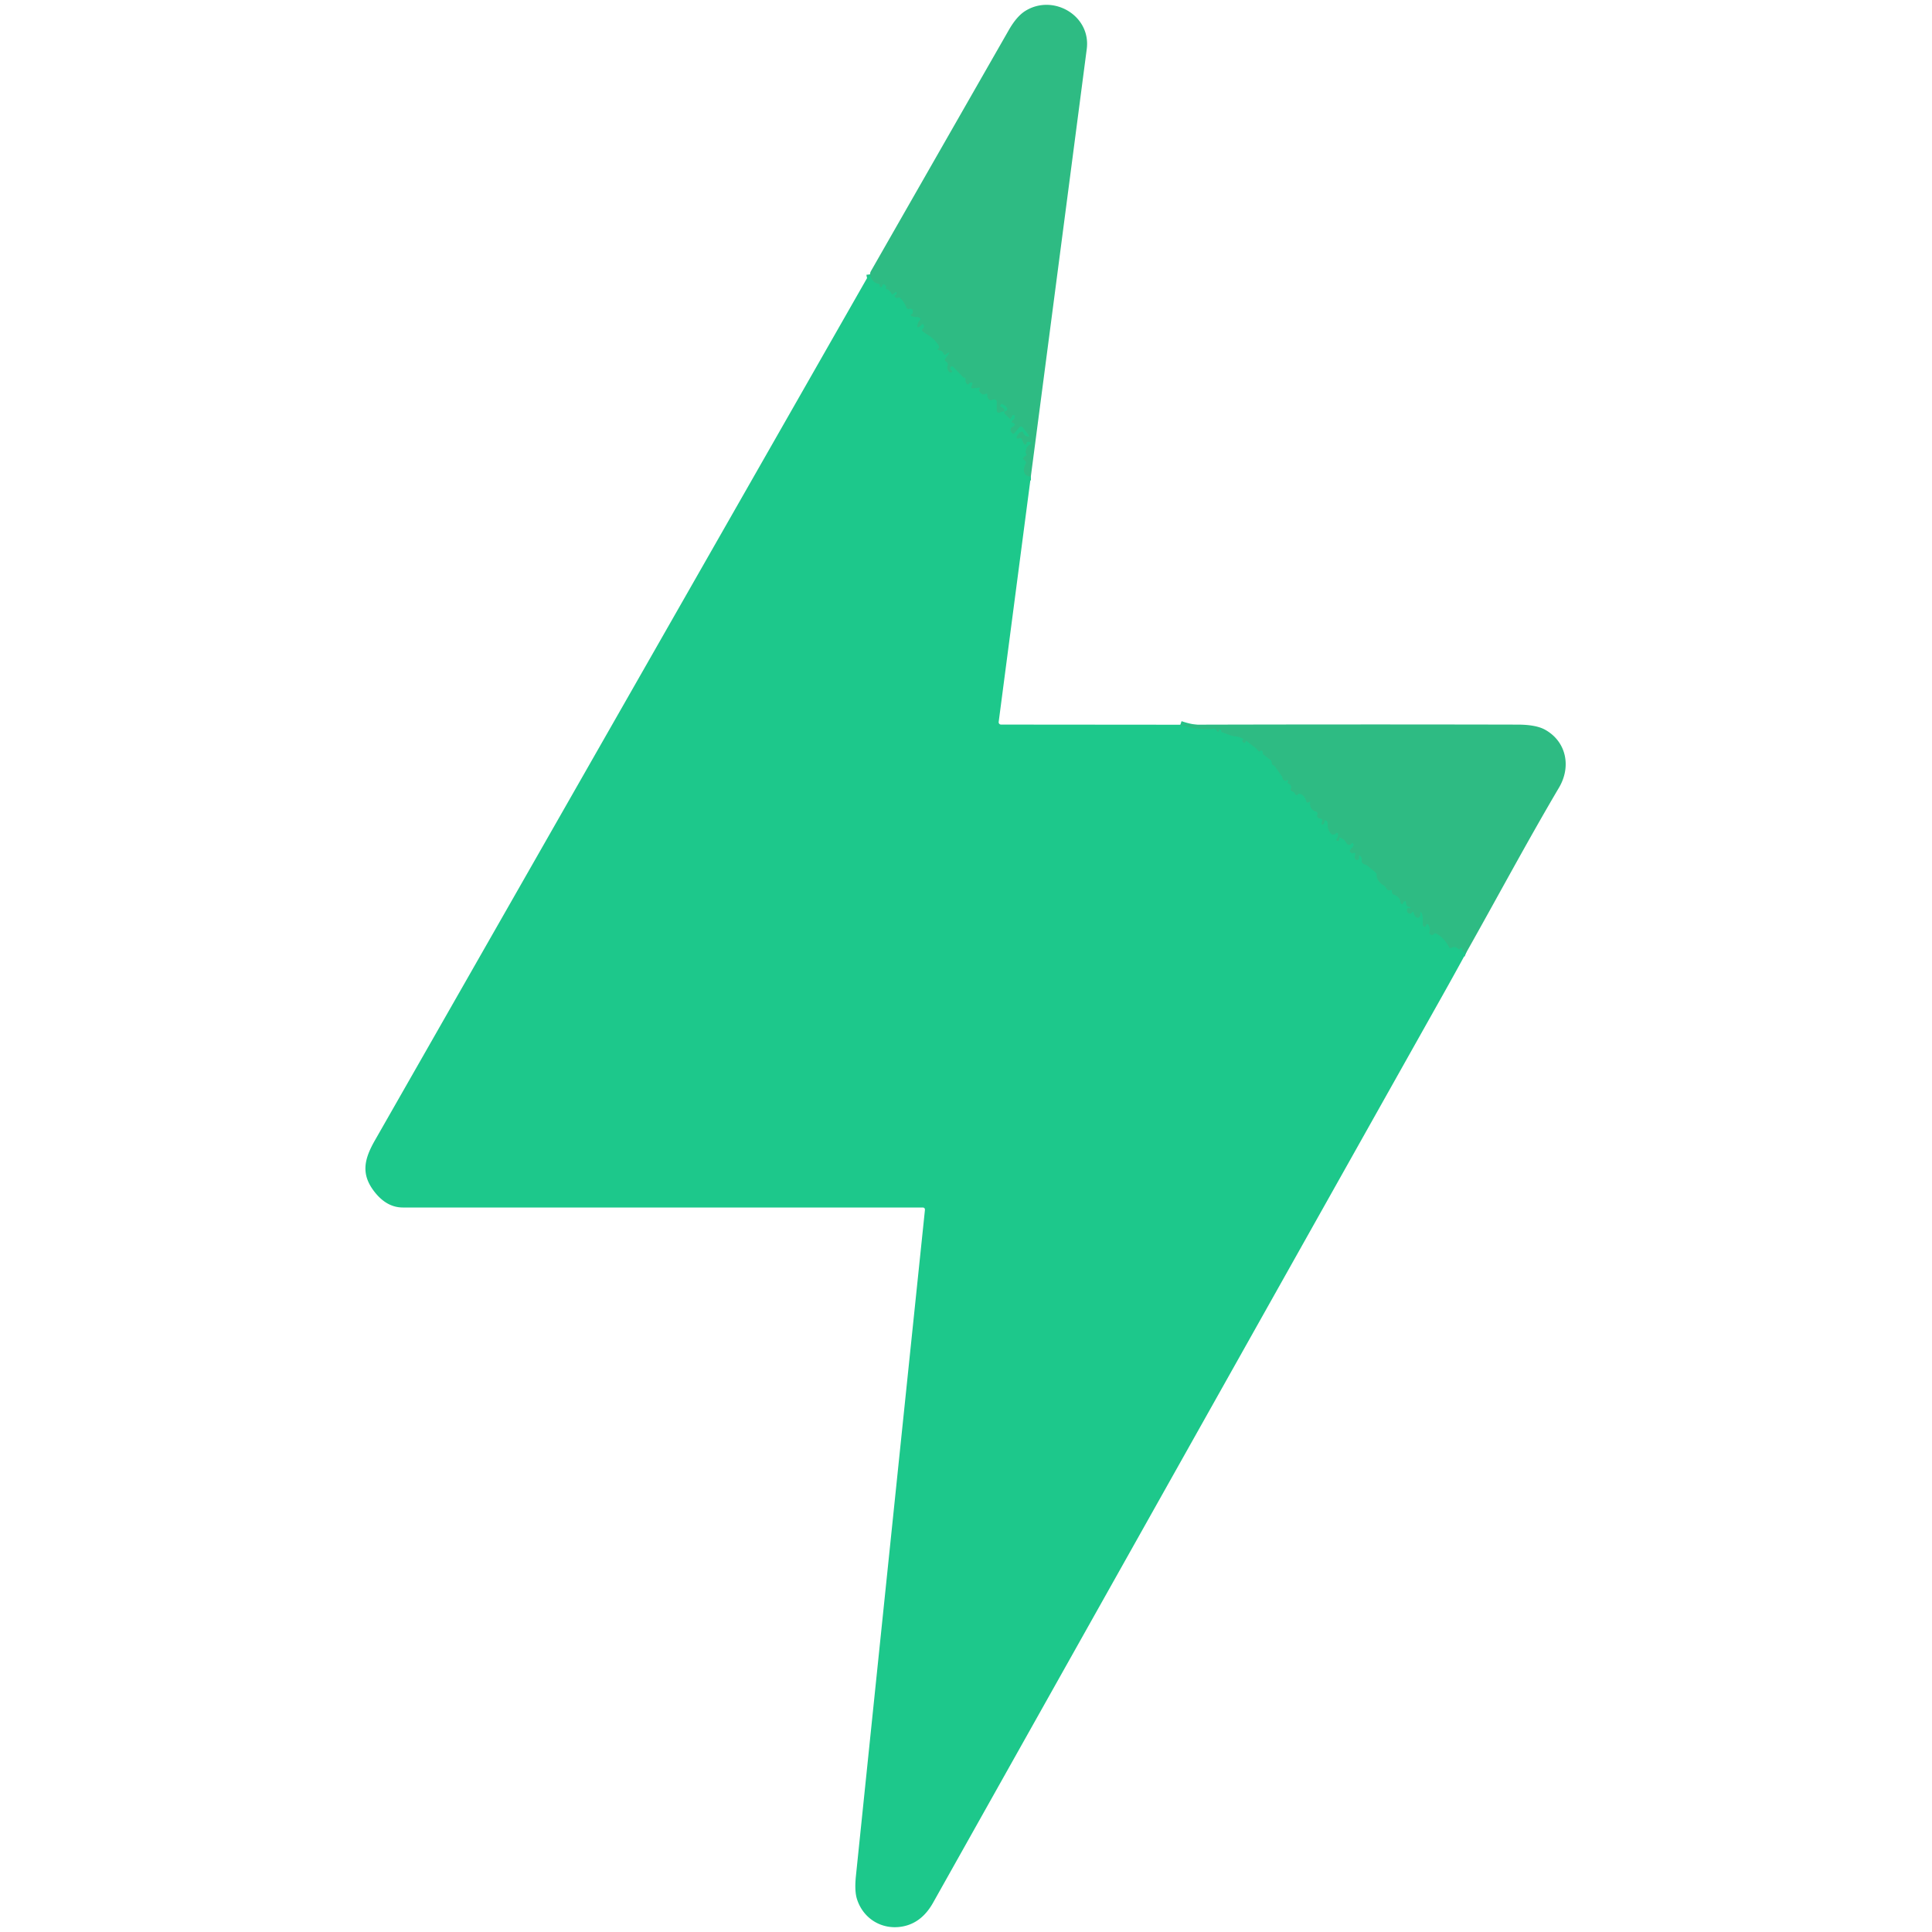 <?xml version="1.0" encoding="UTF-8" standalone="no"?>
<!DOCTYPE svg PUBLIC "-//W3C//DTD SVG 1.1//EN" "http://www.w3.org/Graphics/SVG/1.1/DTD/svg11.dtd">
<svg xmlns="http://www.w3.org/2000/svg" version="1.1" viewBox="0.00 0.00 512.00 512.00">
<g stroke-width="2.00" fill="none" stroke-linecap="butt">
<path stroke="#26c287" vector-effect="non-scaling-stroke" d="
  M 273.18 126.30
  C 271.20 126.37 270.96 124.35 271.75 123.01
  Q 272.03 122.53 271.64 122.13
  L 271.34 121.84
  Q 270.93 121.42 271.40 121.07
  L 271.98 120.64
  Q 272.09 120.56 272.02 120.44
  Q 271.96 120.32 271.89 120.21
  Q 271.77 120.03 271.79 119.80
  Q 271.92 118.40 272.84 117.84
  Q 273.69 117.32 272.72 117.11
  Q 272.19 117.00 272.02 117.52
  Q 271.81 118.19 271.38 117.63
  Q 270.99 117.13 270.86 116.48
  Q 270.79 116.17 270.48 116.12
  Q 270.29 116.10 270.14 116.15
  Q 269.06 116.53 269.52 115.52
  Q 269.87 114.75 270.53 114.43
  Q 271.01 114.19 271.19 114.68
  Q 271.52 115.55 272.35 115.64
  Q 272.88 115.70 272.56 115.27
  L 271.00 113.27
  A 0.55 0.54 -43.5 0 0 270.15 113.25
  L 268.93 114.70
  Q 268.48 115.24 268.08 114.67
  Q 267.30 113.54 268.69 112.90
  A 0.39 0.39 0.0 0 0 268.74 112.23
  Q 268.51 112.07 268.25 112.01
  Q 267.70 111.86 268.50 111.24
  Q 268.99 110.86 268.88 110.23
  A 0.30 0.30 0.0 0 0 268.33 110.13
  L 267.87 110.90
  A 0.22 0.22 0.0 0 1 267.53 110.94
  L 266.26 109.67
  Q 266.07 109.48 266.13 109.22
  Q 266.20 108.93 266.51 108.89
  A 0.49 0.49 0.0 0 0 266.85 108.14
  Q 266.37 107.38 265.54 107.09
  Q 265.35 107.02 265.26 107.19
  L 265.12 107.46
  Q 265.00 107.67 265.24 107.76
  Q 265.73 107.95 266.06 108.31
  A 0.48 0.48 0.0 0 1 265.68 109.12
  Q 265.37 109.10 265.11 109.29
  A 0.61 0.61 0.0 0 1 264.13 108.80
  L 264.13 106.50
  A 0.64 0.64 0.0 0 0 263.51 105.86
  Q 263.21 105.85 262.96 105.98
  Q 262.55 106.20 262.17 105.93
  Q 261.55 105.49 261.62 104.71
  Q 261.67 104.17 261.18 104.41
  Q 260.12 104.91 259.46 103.53
  Q 259.38 103.37 259.50 103.25
  Q 259.62 103.13 259.66 102.91
  A 0.16 0.16 0.0 0 0 259.48 102.73
  L 257.86 102.94
  Q 257.18 103.03 257.44 102.39
  L 257.64 101.88
  Q 257.87 101.33 257.27 101.37
  Q 257.03 101.39 256.89 101.59
  Q 256.52 102.17 256.11 101.62
  Q 255.74 101.13 255.88 100.52
  Q 255.91 100.38 255.82 100.29
  Q 255.69 100.16 255.53 100.11
  Q 255.32 100.06 255.17 99.91
  L 252.62 97.26
  Q 252.22 96.84 251.92 97.34
  Q 251.82 97.51 251.85 97.75
  Q 251.87 97.88 251.96 97.96
  Q 252.07 98.07 252.20 98.14
  Q 252.59 98.35 252.24 98.62
  Q 251.82 98.95 251.41 98.44
  Q 250.82 97.71 251.12 96.83
  Q 251.33 96.22 250.64 95.79
  Q 250.18 95.50 250.50 95.05
  L 251.38 93.81
  Q 251.81 93.22 251.18 93.59
  Q 250.96 93.73 250.73 93.91
  Q 250.29 94.28 250.06 93.75
  Q 249.75 93.05 249.00 92.87
  Q 248.09 92.66 248.62 92.37
  Q 248.90 92.22 248.87 92.00
  Q 248.81 91.61 248.45 91.13
  Q 247.67 90.06 246.64 89.27
  Q 246.24 88.96 245.81 88.71
  Q 245.13 88.33 244.52 87.82
  Q 244.15 87.51 244.49 87.16
  Q 244.66 86.98 244.78 86.78
  Q 244.88 86.62 244.87 86.46
  Q 244.85 86.27 244.77 86.13
  Q 244.50 85.69 244.20 86.12
  Q 244.00 86.42 243.69 86.60
  Q 242.97 87.04 243.10 86.21
  Q 243.24 85.32 243.93 84.61
  Q 244.00 84.53 243.94 84.45
  Q 243.81 84.28 243.61 84.19
  Q 243.23 84.02 242.81 84.03
  Q 242.12 84.06 241.49 83.73
  A 0.26 0.26 0.0 0 1 241.56 83.24
  Q 241.87 83.17 241.87 83.00
  Q 241.89 82.13 241.88 82.12
  Q 241.53 81.72 240.98 81.87
  Q 240.40 82.02 240.18 81.47
  Q 239.67 80.18 238.72 79.14
  Q 238.35 78.74 237.85 78.94
  Q 237.43 79.11 237.15 78.65
  Q 236.96 78.35 237.28 78.19
  Q 237.62 78.02 237.64 77.68
  Q 237.66 77.28 237.31 77.48
  Q 237.06 77.63 236.82 77.86
  Q 236.41 78.25 236.17 77.73
  Q 235.76 76.81 234.74 76.56
  A 0.14 0.14 0.0 0 1 234.68 76.32
  Q 234.78 76.23 234.87 76.12
  Q 234.96 76.00 234.50 75.50
  Q 234.31 75.29 234.04 75.36
  Q 233.89 75.40 233.90 75.55
  Q 233.92 75.92 233.55 76.10
  A 0.30 0.30 0.0 0 1 233.12 75.83
  Q 233.13 75.65 233.13 75.48
  Q 233.13 75.33 232.98 75.30
  Q 230.84 74.82 230.61 72.71"
/>
<path stroke="#26c287" vector-effect="non-scaling-stroke" d="
  M 312.80 192.06
  Q 317.12 193.58 321.72 193.11
  Q 322.22 193.06 322.40 193.53
  Q 322.63 194.13 323.06 193.69
  A 0.10 0.09 47.4 0 0 323.06 193.56
  Q 322.96 193.47 322.88 193.38
  A 0.37 0.13 12.8 0 1 323.40 193.32
  Q 323.53 193.38 323.68 193.39
  Q 323.81 193.39 323.75 193.50
  Q 323.70 193.62 323.64 193.73
  A 0.18 0.18 0.0 0 0 323.74 193.98
  L 326.21 194.89
  Q 326.70 195.08 327.22 195.11
  Q 328.51 195.21 329.51 195.84
  A 0.09 0.09 0.0 0 1 329.53 195.98
  L 329.29 196.22
  Q 329.15 196.36 329.28 196.52
  Q 329.46 196.75 329.73 196.86
  A 0.21 0.20 -64.7 0 0 329.99 196.76
  Q 330.05 196.64 330.10 196.52
  Q 330.21 196.27 330.42 196.43
  L 332.81 198.26
  Q 333.06 198.44 333.23 198.70
  Q 333.37 198.91 333.59 199.06
  Q 333.86 199.24 334.01 198.96
  Q 334.13 198.76 334.46 198.98
  Q 334.60 199.07 334.62 199.23
  Q 334.63 199.37 334.63 199.50
  A 0.60 0.56 -72.8 0 0 334.86 199.97
  L 336.68 201.37
  A 0.90 0.89 18.9 0 1 337.03 202.08
  Q 337.04 202.63 337.47 202.80
  Q 337.74 202.91 337.91 203.15
  L 339.64 205.58
  Q 339.83 205.84 339.89 206.16
  Q 339.99 206.75 340.63 206.91
  A 0.33 0.32 -61.7 0 0 340.94 206.81
  Q 341.03 206.71 341.13 206.64
  Q 341.23 206.56 341.37 206.99
  Q 341.43 207.18 341.24 207.25
  Q 340.97 207.35 341.78 207.85
  Q 342.38 208.22 342.10 209.02
  A 0.56 0.56 0.0 0 0 342.52 209.75
  Q 343.06 209.87 343.22 210.39
  A 0.42 0.42 0.0 0 0 343.94 210.54
  Q 344.17 210.28 344.50 210.37
  Q 344.99 210.49 345.26 210.75
  Q 345.98 211.43 346.20 212.43
  A 0.34 0.33 69.5 0 0 346.68 212.65
  Q 346.85 212.57 347.02 212.50
  Q 347.25 212.40 347.22 212.65
  Q 346.97 214.53 348.81 215.09
  A 0.52 0.50 18.2 0 1 349.15 215.74
  Q 348.81 216.80 349.90 216.91
  Q 350.52 216.97 350.39 217.59
  L 350.26 218.17
  Q 350.15 218.68 350.61 218.44
  Q 350.97 218.25 350.98 217.74
  Q 350.98 217.29 351.40 217.45
  Q 351.61 217.54 351.74 217.77
  Q 351.85 217.98 351.84 218.53
  Q 351.81 219.73 352.66 220.85
  A 0.84 0.84 0.0 0 0 353.88 220.97
  Q 354.15 220.73 354.25 220.74
  Q 354.63 220.77 354.64 221.00
  Q 354.66 221.81 354.15 222.45
  A 0.19 0.18 -57.7 0 0 354.21 222.73
  Q 354.33 222.79 354.45 222.85
  A 0.22 0.22 0.0 0 0 354.69 222.81
  Q 354.93 222.58 354.87 222.27
  Q 354.80 221.91 355.15 222.01
  Q 356.24 222.31 356.83 223.42
  Q 357.08 223.88 357.60 223.88
  Q 357.95 223.89 358.15 223.58
  Q 358.39 223.25 358.63 223.57
  Q 358.76 223.76 358.72 224.04
  Q 358.67 224.31 358.34 224.65
  Q 358.10 224.88 357.89 225.14
  Q 357.58 225.52 357.91 225.90
  Q 358.23 226.27 358.73 226.05
  Q 359.27 225.81 359.16 226.38
  L 359.02 227.11
  Q 358.95 227.45 359.19 227.69
  Q 359.44 227.94 359.79 227.86
  Q 360.12 227.78 360.12 227.45
  Q 360.12 227.30 360.12 227.15
  Q 360.09 226.31 360.61 226.97
  Q 360.98 227.43 360.88 228.01
  Q 360.79 228.54 361.23 228.85
  Q 361.47 229.03 361.73 229.10
  Q 362.16 229.22 362.50 229.51
  L 364.55 231.22
  Q 364.88 231.50 364.86 231.94
  Q 364.81 233.10 366.10 234.23
  A 0.81 0.78 -9.2 0 0 366.33 234.39
  Q 367.06 234.79 367.46 235.51
  A 0.84 0.84 0.0 0 0 368.48 235.89
  Q 369.00 235.71 368.90 236.19
  A 0.76 0.75 -73.9 0 0 369.39 237.08
  Q 371.04 237.65 371.19 239.23
  A 0.34 0.34 0.0 0 0 371.87 239.23
  Q 371.90 239.00 372.12 238.89
  Q 372.62 238.64 372.63 239.21
  Q 372.65 240.32 373.68 240.38
  Q 374.02 240.40 373.78 240.64
  Q 373.64 240.77 373.42 240.68
  A 0.39 0.39 0.0 0 0 372.89 240.98
  Q 372.75 241.80 373.47 242.10
  A 0.47 0.46 -55.2 0 0 373.99 242.00
  L 374.26 241.73
  Q 374.56 241.43 374.65 241.85
  Q 374.77 242.40 375.12 242.91
  A 0.69 0.69 0.0 0 0 376.37 242.52
  L 376.37 242.01
  Q 376.37 241.40 376.70 241.92
  C 377.42 243.07 376.79 244.89 377.20 245.41
  A 0.39 0.31 24.5 0 0 377.87 245.24
  Q 377.81 245.00 378.24 244.91
  A 0.26 0.25 66.2 0 1 378.51 245.02
  Q 379.10 245.89 378.86 246.98
  A 0.64 0.64 0.0 0 0 379.99 247.52
  Q 380.09 247.39 380.21 247.32
  Q 380.35 247.24 380.49 247.32
  Q 382.86 248.62 384.03 251.03
  Q 384.21 251.40 384.57 251.20
  Q 385.66 250.59 386.47 251.46
  Q 386.65 251.66 386.83 251.46
  Q 386.99 251.26 387.17 251.21
  Q 387.51 251.11 387.48 251.46
  Q 387.41 252.15 388.50 252.57"
/>
</g>
<path fill="#2ebb83" d="
  M 273.18 126.30
  C 271.20 126.37 270.96 124.35 271.75 123.01
  Q 272.03 122.53 271.64 122.13
  L 271.34 121.84
  Q 270.93 121.42 271.40 121.07
  L 271.98 120.64
  Q 272.09 120.56 272.02 120.44
  Q 271.96 120.32 271.89 120.21
  Q 271.77 120.03 271.79 119.80
  Q 271.92 118.40 272.84 117.84
  Q 273.69 117.32 272.72 117.11
  Q 272.19 117.00 272.02 117.52
  Q 271.81 118.19 271.38 117.63
  Q 270.99 117.13 270.86 116.48
  Q 270.79 116.17 270.48 116.12
  Q 270.29 116.10 270.14 116.15
  Q 269.06 116.53 269.52 115.52
  Q 269.87 114.75 270.53 114.43
  Q 271.01 114.19 271.19 114.68
  Q 271.52 115.55 272.35 115.64
  Q 272.88 115.70 272.56 115.27
  L 271.00 113.27
  A 0.55 0.54 -43.5 0 0 270.15 113.25
  L 268.93 114.70
  Q 268.48 115.24 268.08 114.67
  Q 267.30 113.54 268.69 112.90
  A 0.39 0.39 0.0 0 0 268.74 112.23
  Q 268.51 112.07 268.25 112.01
  Q 267.70 111.86 268.50 111.24
  Q 268.99 110.86 268.88 110.23
  A 0.30 0.30 0.0 0 0 268.33 110.13
  L 267.87 110.90
  A 0.22 0.22 0.0 0 1 267.53 110.94
  L 266.26 109.67
  Q 266.07 109.48 266.13 109.22
  Q 266.20 108.93 266.51 108.89
  A 0.49 0.49 0.0 0 0 266.85 108.14
  Q 266.37 107.38 265.54 107.09
  Q 265.35 107.02 265.26 107.19
  L 265.12 107.46
  Q 265.00 107.67 265.24 107.76
  Q 265.73 107.95 266.06 108.31
  A 0.48 0.48 0.0 0 1 265.68 109.12
  Q 265.37 109.10 265.11 109.29
  A 0.61 0.61 0.0 0 1 264.13 108.80
  L 264.13 106.50
  A 0.64 0.64 0.0 0 0 263.51 105.86
  Q 263.21 105.85 262.96 105.98
  Q 262.55 106.20 262.17 105.93
  Q 261.55 105.49 261.62 104.71
  Q 261.67 104.17 261.18 104.41
  Q 260.12 104.91 259.46 103.53
  Q 259.38 103.37 259.50 103.25
  Q 259.62 103.13 259.66 102.91
  A 0.16 0.16 0.0 0 0 259.48 102.73
  L 257.86 102.94
  Q 257.18 103.03 257.44 102.39
  L 257.64 101.88
  Q 257.87 101.33 257.27 101.37
  Q 257.03 101.39 256.89 101.59
  Q 256.52 102.17 256.11 101.62
  Q 255.74 101.13 255.88 100.52
  Q 255.91 100.38 255.82 100.29
  Q 255.69 100.16 255.53 100.11
  Q 255.32 100.06 255.17 99.91
  L 252.62 97.26
  Q 252.22 96.84 251.92 97.34
  Q 251.82 97.51 251.85 97.75
  Q 251.87 97.88 251.96 97.96
  Q 252.07 98.07 252.20 98.14
  Q 252.59 98.35 252.24 98.62
  Q 251.82 98.95 251.41 98.44
  Q 250.82 97.71 251.12 96.83
  Q 251.33 96.22 250.64 95.79
  Q 250.18 95.50 250.50 95.05
  L 251.38 93.81
  Q 251.81 93.22 251.18 93.59
  Q 250.96 93.73 250.73 93.91
  Q 250.29 94.28 250.06 93.75
  Q 249.75 93.05 249.00 92.87
  Q 248.09 92.66 248.62 92.37
  Q 248.90 92.22 248.87 92.00
  Q 248.81 91.61 248.45 91.13
  Q 247.67 90.06 246.64 89.27
  Q 246.24 88.96 245.81 88.71
  Q 245.13 88.33 244.52 87.82
  Q 244.15 87.51 244.49 87.16
  Q 244.66 86.98 244.78 86.78
  Q 244.88 86.62 244.87 86.46
  Q 244.85 86.27 244.77 86.13
  Q 244.50 85.69 244.20 86.12
  Q 244.00 86.42 243.69 86.60
  Q 242.97 87.04 243.10 86.21
  Q 243.24 85.32 243.93 84.61
  Q 244.00 84.53 243.94 84.45
  Q 243.81 84.28 243.61 84.19
  Q 243.23 84.02 242.81 84.03
  Q 242.12 84.06 241.49 83.73
  A 0.26 0.26 0.0 0 1 241.56 83.24
  Q 241.87 83.17 241.87 83.00
  Q 241.89 82.13 241.88 82.12
  Q 241.53 81.72 240.98 81.87
  Q 240.40 82.02 240.18 81.47
  Q 239.67 80.18 238.72 79.14
  Q 238.35 78.74 237.85 78.94
  Q 237.43 79.11 237.15 78.65
  Q 236.96 78.35 237.28 78.19
  Q 237.62 78.02 237.64 77.68
  Q 237.66 77.28 237.31 77.48
  Q 237.06 77.63 236.82 77.86
  Q 236.41 78.25 236.17 77.73
  Q 235.76 76.81 234.74 76.56
  A 0.14 0.14 0.0 0 1 234.68 76.32
  Q 234.78 76.23 234.87 76.12
  Q 234.96 76.00 234.50 75.50
  Q 234.31 75.29 234.04 75.36
  Q 233.89 75.40 233.90 75.55
  Q 233.92 75.92 233.55 76.10
  A 0.30 0.30 0.0 0 1 233.12 75.83
  Q 233.13 75.65 233.13 75.48
  Q 233.13 75.33 232.98 75.30
  Q 230.84 74.82 230.61 72.71
  Q 230.51 72.36 230.88 71.72
  Q 249.10 39.84 267.34 7.97
  Q 269.41 4.35 271.68 2.92
  C 279.04 -1.72 289.16 4.08 288.00 13.00
  Q 280.60 69.64 273.18 126.30
  Z"
/>
<path fill="#1dc88b" d="
  M 230.61 72.71
  Q 230.84 74.82 232.98 75.30
  Q 233.13 75.33 233.13 75.48
  Q 233.13 75.65 233.12 75.83
  A 0.30 0.30 0.0 0 0 233.55 76.10
  Q 233.92 75.92 233.90 75.55
  Q 233.89 75.40 234.04 75.36
  Q 234.31 75.29 234.50 75.50
  Q 234.96 76.00 234.87 76.12
  Q 234.78 76.23 234.68 76.32
  A 0.14 0.14 0.0 0 0 234.74 76.56
  Q 235.76 76.81 236.17 77.73
  Q 236.41 78.25 236.82 77.86
  Q 237.06 77.63 237.31 77.48
  Q 237.66 77.28 237.64 77.68
  Q 237.62 78.02 237.28 78.19
  Q 236.96 78.35 237.15 78.65
  Q 237.43 79.11 237.85 78.94
  Q 238.35 78.74 238.72 79.14
  Q 239.67 80.18 240.18 81.47
  Q 240.40 82.02 240.98 81.87
  Q 241.53 81.72 241.88 82.12
  Q 241.89 82.13 241.87 83.00
  Q 241.87 83.17 241.56 83.24
  A 0.26 0.26 0.0 0 0 241.49 83.73
  Q 242.12 84.06 242.81 84.03
  Q 243.23 84.02 243.61 84.19
  Q 243.81 84.28 243.94 84.45
  Q 244.00 84.53 243.93 84.61
  Q 243.24 85.32 243.10 86.21
  Q 242.97 87.04 243.69 86.60
  Q 244.00 86.42 244.20 86.12
  Q 244.50 85.69 244.77 86.13
  Q 244.85 86.27 244.87 86.46
  Q 244.88 86.62 244.78 86.78
  Q 244.66 86.98 244.49 87.16
  Q 244.15 87.51 244.52 87.82
  Q 245.13 88.33 245.81 88.71
  Q 246.24 88.96 246.64 89.27
  Q 247.67 90.06 248.45 91.13
  Q 248.81 91.61 248.87 92.00
  Q 248.90 92.22 248.62 92.37
  Q 248.09 92.66 249.00 92.87
  Q 249.75 93.05 250.06 93.75
  Q 250.29 94.28 250.73 93.91
  Q 250.96 93.73 251.18 93.59
  Q 251.81 93.22 251.38 93.81
  L 250.50 95.05
  Q 250.18 95.50 250.64 95.79
  Q 251.33 96.22 251.12 96.83
  Q 250.82 97.71 251.41 98.44
  Q 251.82 98.95 252.24 98.62
  Q 252.59 98.35 252.20 98.14
  Q 252.07 98.07 251.96 97.96
  Q 251.87 97.88 251.85 97.75
  Q 251.82 97.51 251.92 97.34
  Q 252.22 96.84 252.62 97.26
  L 255.17 99.91
  Q 255.32 100.06 255.53 100.11
  Q 255.69 100.16 255.82 100.29
  Q 255.91 100.38 255.88 100.52
  Q 255.74 101.13 256.11 101.62
  Q 256.52 102.17 256.89 101.59
  Q 257.03 101.39 257.27 101.37
  Q 257.87 101.33 257.64 101.88
  L 257.44 102.39
  Q 257.18 103.03 257.86 102.94
  L 259.48 102.73
  A 0.16 0.16 0.0 0 1 259.66 102.91
  Q 259.62 103.13 259.50 103.25
  Q 259.38 103.37 259.46 103.53
  Q 260.12 104.91 261.18 104.41
  Q 261.67 104.17 261.62 104.71
  Q 261.55 105.49 262.17 105.93
  Q 262.55 106.20 262.96 105.98
  Q 263.21 105.85 263.51 105.86
  A 0.64 0.64 0.0 0 1 264.13 106.50
  L 264.13 108.80
  A 0.61 0.61 0.0 0 0 265.11 109.29
  Q 265.37 109.10 265.68 109.12
  A 0.48 0.48 0.0 0 0 266.06 108.31
  Q 265.73 107.95 265.24 107.76
  Q 265.00 107.67 265.12 107.46
  L 265.26 107.19
  Q 265.35 107.02 265.54 107.09
  Q 266.37 107.38 266.85 108.14
  A 0.49 0.49 0.0 0 1 266.51 108.89
  Q 266.20 108.93 266.13 109.22
  Q 266.07 109.48 266.26 109.67
  L 267.53 110.94
  A 0.22 0.22 0.0 0 0 267.87 110.90
  L 268.33 110.13
  A 0.30 0.30 0.0 0 1 268.88 110.23
  Q 268.99 110.86 268.50 111.24
  Q 267.70 111.86 268.25 112.01
  Q 268.51 112.07 268.74 112.23
  A 0.39 0.39 0.0 0 1 268.69 112.90
  Q 267.30 113.54 268.08 114.67
  Q 268.48 115.24 268.93 114.70
  L 270.15 113.25
  A 0.55 0.54 -43.5 0 1 271.00 113.27
  L 272.56 115.27
  Q 272.88 115.70 272.35 115.64
  Q 271.52 115.55 271.19 114.68
  Q 271.01 114.19 270.53 114.43
  Q 269.87 114.75 269.52 115.52
  Q 269.06 116.53 270.14 116.15
  Q 270.29 116.10 270.48 116.12
  Q 270.79 116.17 270.86 116.48
  Q 270.99 117.13 271.38 117.63
  Q 271.81 118.19 272.02 117.52
  Q 272.19 117.00 272.72 117.11
  Q 273.69 117.32 272.84 117.84
  Q 271.92 118.40 271.79 119.80
  Q 271.77 120.03 271.89 120.21
  Q 271.96 120.32 272.02 120.44
  Q 272.09 120.56 271.98 120.64
  L 271.40 121.07
  Q 270.93 121.42 271.34 121.84
  L 271.64 122.13
  Q 272.03 122.53 271.75 123.01
  C 270.96 124.35 271.20 126.37 273.18 126.30
  L 264.66 191.31
  A 0.63 0.63 0.0 0 0 265.28 192.02
  L 312.80 192.06
  Q 317.12 193.58 321.72 193.11
  Q 322.22 193.06 322.40 193.53
  Q 322.63 194.13 323.06 193.69
  A 0.10 0.09 47.4 0 0 323.06 193.56
  Q 322.96 193.47 322.88 193.38
  A 0.37 0.13 12.8 0 1 323.40 193.32
  Q 323.53 193.38 323.68 193.39
  Q 323.81 193.39 323.75 193.50
  Q 323.70 193.62 323.64 193.73
  A 0.18 0.18 0.0 0 0 323.74 193.98
  L 326.21 194.89
  Q 326.70 195.08 327.22 195.11
  Q 328.51 195.21 329.51 195.84
  A 0.09 0.09 0.0 0 1 329.53 195.98
  L 329.29 196.22
  Q 329.15 196.36 329.28 196.52
  Q 329.46 196.75 329.73 196.86
  A 0.21 0.20 -64.7 0 0 329.99 196.76
  Q 330.05 196.64 330.10 196.52
  Q 330.21 196.27 330.42 196.43
  L 332.81 198.26
  Q 333.06 198.44 333.23 198.70
  Q 333.37 198.91 333.59 199.06
  Q 333.86 199.24 334.01 198.96
  Q 334.13 198.76 334.46 198.98
  Q 334.60 199.07 334.62 199.23
  Q 334.63 199.37 334.63 199.50
  A 0.60 0.56 -72.8 0 0 334.86 199.97
  L 336.68 201.37
  A 0.90 0.89 18.9 0 1 337.03 202.08
  Q 337.04 202.63 337.47 202.80
  Q 337.74 202.91 337.91 203.15
  L 339.64 205.58
  Q 339.83 205.84 339.89 206.16
  Q 339.99 206.75 340.63 206.91
  A 0.33 0.32 -61.7 0 0 340.94 206.81
  Q 341.03 206.71 341.13 206.64
  Q 341.23 206.56 341.37 206.99
  Q 341.43 207.18 341.24 207.25
  Q 340.97 207.35 341.78 207.85
  Q 342.38 208.22 342.10 209.02
  A 0.56 0.56 0.0 0 0 342.52 209.75
  Q 343.06 209.87 343.22 210.39
  A 0.42 0.42 0.0 0 0 343.94 210.54
  Q 344.17 210.28 344.50 210.37
  Q 344.99 210.49 345.26 210.75
  Q 345.98 211.43 346.20 212.43
  A 0.34 0.33 69.5 0 0 346.68 212.65
  Q 346.85 212.57 347.02 212.50
  Q 347.25 212.40 347.22 212.65
  Q 346.97 214.53 348.81 215.09
  A 0.52 0.50 18.2 0 1 349.15 215.74
  Q 348.81 216.80 349.90 216.91
  Q 350.52 216.97 350.39 217.59
  L 350.26 218.17
  Q 350.15 218.68 350.61 218.44
  Q 350.97 218.25 350.98 217.74
  Q 350.98 217.29 351.40 217.45
  Q 351.61 217.54 351.74 217.77
  Q 351.85 217.98 351.84 218.53
  Q 351.81 219.73 352.66 220.85
  A 0.84 0.84 0.0 0 0 353.88 220.97
  Q 354.15 220.73 354.25 220.74
  Q 354.63 220.77 354.64 221.00
  Q 354.66 221.81 354.15 222.45
  A 0.19 0.18 -57.7 0 0 354.21 222.73
  Q 354.33 222.79 354.45 222.85
  A 0.22 0.22 0.0 0 0 354.69 222.81
  Q 354.93 222.58 354.87 222.27
  Q 354.80 221.91 355.15 222.01
  Q 356.24 222.31 356.83 223.42
  Q 357.08 223.88 357.60 223.88
  Q 357.95 223.89 358.15 223.58
  Q 358.39 223.25 358.63 223.57
  Q 358.76 223.76 358.72 224.04
  Q 358.67 224.31 358.34 224.65
  Q 358.10 224.88 357.89 225.14
  Q 357.58 225.52 357.91 225.90
  Q 358.23 226.27 358.73 226.05
  Q 359.27 225.81 359.16 226.38
  L 359.02 227.11
  Q 358.95 227.45 359.19 227.69
  Q 359.44 227.94 359.79 227.86
  Q 360.12 227.78 360.12 227.45
  Q 360.12 227.30 360.12 227.15
  Q 360.09 226.31 360.61 226.97
  Q 360.98 227.43 360.88 228.01
  Q 360.79 228.54 361.23 228.85
  Q 361.47 229.03 361.73 229.10
  Q 362.16 229.22 362.50 229.51
  L 364.55 231.22
  Q 364.88 231.50 364.86 231.94
  Q 364.81 233.10 366.10 234.23
  A 0.81 0.78 -9.2 0 0 366.33 234.39
  Q 367.06 234.79 367.46 235.51
  A 0.84 0.84 0.0 0 0 368.48 235.89
  Q 369.00 235.71 368.90 236.19
  A 0.76 0.75 -73.9 0 0 369.39 237.08
  Q 371.04 237.65 371.19 239.23
  A 0.34 0.34 0.0 0 0 371.87 239.23
  Q 371.90 239.00 372.12 238.89
  Q 372.62 238.64 372.63 239.21
  Q 372.65 240.32 373.68 240.38
  Q 374.02 240.40 373.78 240.64
  Q 373.64 240.77 373.42 240.68
  A 0.39 0.39 0.0 0 0 372.89 240.98
  Q 372.75 241.80 373.47 242.10
  A 0.47 0.46 -55.2 0 0 373.99 242.00
  L 374.26 241.73
  Q 374.56 241.43 374.65 241.85
  Q 374.77 242.40 375.12 242.91
  A 0.69 0.69 0.0 0 0 376.37 242.52
  L 376.37 242.01
  Q 376.37 241.40 376.70 241.92
  C 377.42 243.07 376.79 244.89 377.20 245.41
  A 0.39 0.31 24.5 0 0 377.87 245.24
  Q 377.81 245.00 378.24 244.91
  A 0.26 0.25 66.2 0 1 378.51 245.02
  Q 379.10 245.89 378.86 246.98
  A 0.64 0.64 0.0 0 0 379.99 247.52
  Q 380.09 247.39 380.21 247.32
  Q 380.35 247.24 380.49 247.32
  Q 382.86 248.62 384.03 251.03
  Q 384.21 251.40 384.57 251.20
  Q 385.66 250.59 386.47 251.46
  Q 386.65 251.66 386.83 251.46
  Q 386.99 251.26 387.17 251.21
  Q 387.51 251.11 387.48 251.46
  Q 387.41 252.15 388.50 252.57
  Q 385.38 258.29 382.20 263.95
  Q 314.72 384.09 247.27 504.25
  Q 244.24 509.64 239.12 510.55
  C 233.74 511.51 228.79 508.51 227.12 503.32
  Q 226.41 501.13 226.83 497.12
  Q 235.80 410.26 245.11 320.71
  Q 245.18 320.00 244.47 320.00
  Q 175.84 320.00 106.75 320.00
  Q 102.46 319.99 99.21 315.80
  C 95.65 311.21 96.45 307.31 99.32 302.27
  Q 164.72 187.69 230.12 73.10
  Q 230.23 72.90 230.61 72.71
  Z"
/>
<path fill="#2ebb83" d="
  M 312.80 192.06
  Q 357.69 191.93 402.22 192.03
  Q 407.02 192.04 409.44 193.37
  C 415.02 196.45 416.50 203.06 413.15 208.73
  C 404.65 223.14 396.72 237.99 388.50 252.57
  Q 387.41 252.15 387.48 251.46
  Q 387.51 251.11 387.17 251.21
  Q 386.99 251.26 386.83 251.46
  Q 386.65 251.66 386.47 251.46
  Q 385.66 250.59 384.57 251.20
  Q 384.21 251.40 384.03 251.03
  Q 382.86 248.62 380.49 247.32
  Q 380.35 247.24 380.21 247.32
  Q 380.09 247.39 379.99 247.52
  A 0.64 0.64 0.0 0 1 378.86 246.98
  Q 379.10 245.89 378.51 245.02
  A 0.26 0.25 66.2 0 0 378.24 244.91
  Q 377.81 245.00 377.87 245.24
  A 0.39 0.31 24.5 0 1 377.20 245.41
  C 376.79 244.89 377.42 243.07 376.70 241.92
  Q 376.37 241.40 376.37 242.01
  L 376.37 242.52
  A 0.69 0.69 0.0 0 1 375.12 242.91
  Q 374.77 242.40 374.65 241.85
  Q 374.56 241.43 374.26 241.73
  L 373.99 242.00
  A 0.47 0.46 -55.2 0 1 373.47 242.10
  Q 372.75 241.80 372.89 240.98
  A 0.39 0.39 0.0 0 1 373.42 240.68
  Q 373.64 240.77 373.78 240.64
  Q 374.02 240.40 373.68 240.38
  Q 372.65 240.32 372.63 239.21
  Q 372.62 238.64 372.12 238.89
  Q 371.90 239.00 371.87 239.23
  A 0.34 0.34 0.0 0 1 371.19 239.23
  Q 371.04 237.65 369.39 237.08
  A 0.76 0.75 -73.9 0 1 368.90 236.19
  Q 369.00 235.71 368.48 235.89
  A 0.84 0.84 0.0 0 1 367.46 235.51
  Q 367.06 234.79 366.33 234.39
  A 0.81 0.78 -9.2 0 1 366.10 234.23
  Q 364.81 233.10 364.86 231.94
  Q 364.88 231.50 364.55 231.22
  L 362.50 229.51
  Q 362.16 229.22 361.73 229.10
  Q 361.47 229.03 361.23 228.85
  Q 360.79 228.54 360.88 228.01
  Q 360.98 227.43 360.61 226.97
  Q 360.09 226.31 360.12 227.15
  Q 360.12 227.30 360.12 227.45
  Q 360.12 227.78 359.79 227.86
  Q 359.44 227.94 359.19 227.69
  Q 358.95 227.45 359.02 227.11
  L 359.16 226.38
  Q 359.27 225.81 358.73 226.05
  Q 358.23 226.27 357.91 225.90
  Q 357.58 225.52 357.89 225.14
  Q 358.10 224.88 358.34 224.65
  Q 358.67 224.31 358.72 224.04
  Q 358.76 223.76 358.63 223.57
  Q 358.39 223.25 358.15 223.58
  Q 357.95 223.89 357.60 223.88
  Q 357.08 223.88 356.83 223.42
  Q 356.24 222.31 355.15 222.01
  Q 354.80 221.91 354.87 222.27
  Q 354.93 222.58 354.69 222.81
  A 0.22 0.22 0.0 0 1 354.45 222.85
  Q 354.33 222.79 354.21 222.73
  A 0.19 0.18 -57.7 0 1 354.15 222.45
  Q 354.66 221.81 354.64 221.00
  Q 354.63 220.77 354.25 220.74
  Q 354.15 220.73 353.88 220.97
  A 0.84 0.84 0.0 0 1 352.66 220.85
  Q 351.81 219.73 351.84 218.53
  Q 351.85 217.98 351.74 217.77
  Q 351.61 217.54 351.40 217.45
  Q 350.98 217.29 350.98 217.74
  Q 350.97 218.25 350.61 218.44
  Q 350.15 218.68 350.26 218.17
  L 350.39 217.59
  Q 350.52 216.97 349.90 216.91
  Q 348.81 216.80 349.15 215.74
  A 0.52 0.50 18.2 0 0 348.81 215.09
  Q 346.97 214.53 347.22 212.65
  Q 347.25 212.40 347.02 212.50
  Q 346.85 212.57 346.68 212.65
  A 0.34 0.33 69.5 0 1 346.20 212.43
  Q 345.98 211.43 345.26 210.75
  Q 344.99 210.49 344.50 210.37
  Q 344.17 210.28 343.94 210.54
  A 0.42 0.42 0.0 0 1 343.22 210.39
  Q 343.06 209.87 342.52 209.75
  A 0.56 0.56 0.0 0 1 342.10 209.02
  Q 342.38 208.22 341.78 207.85
  Q 340.97 207.35 341.24 207.25
  Q 341.43 207.18 341.37 206.99
  Q 341.23 206.56 341.13 206.64
  Q 341.03 206.71 340.94 206.81
  A 0.33 0.32 -61.7 0 1 340.63 206.91
  Q 339.99 206.75 339.89 206.16
  Q 339.83 205.84 339.64 205.58
  L 337.91 203.15
  Q 337.74 202.91 337.47 202.80
  Q 337.04 202.63 337.03 202.08
  A 0.90 0.89 18.9 0 0 336.68 201.37
  L 334.86 199.97
  A 0.60 0.56 -72.8 0 1 334.63 199.50
  Q 334.63 199.37 334.62 199.23
  Q 334.60 199.07 334.46 198.98
  Q 334.13 198.76 334.01 198.96
  Q 333.86 199.24 333.59 199.06
  Q 333.37 198.91 333.23 198.70
  Q 333.06 198.44 332.81 198.26
  L 330.42 196.43
  Q 330.21 196.27 330.10 196.52
  Q 330.05 196.64 329.99 196.76
  A 0.21 0.20 -64.7 0 1 329.73 196.86
  Q 329.46 196.75 329.28 196.52
  Q 329.15 196.36 329.29 196.22
  L 329.53 195.98
  A 0.09 0.09 0.0 0 0 329.51 195.84
  Q 328.51 195.21 327.22 195.11
  Q 326.70 195.08 326.21 194.89
  L 323.74 193.98
  A 0.18 0.18 0.0 0 1 323.64 193.73
  Q 323.70 193.62 323.75 193.50
  Q 323.81 193.39 323.68 193.39
  Q 323.53 193.38 323.40 193.32
  A 0.37 0.13 12.8 0 0 322.88 193.38
  Q 322.96 193.47 323.06 193.56
  A 0.10 0.09 47.4 0 1 323.06 193.69
  Q 322.63 194.13 322.40 193.53
  Q 322.22 193.06 321.72 193.11
  Q 317.12 193.58 312.80 192.06
  Z"
/>
</svg>
